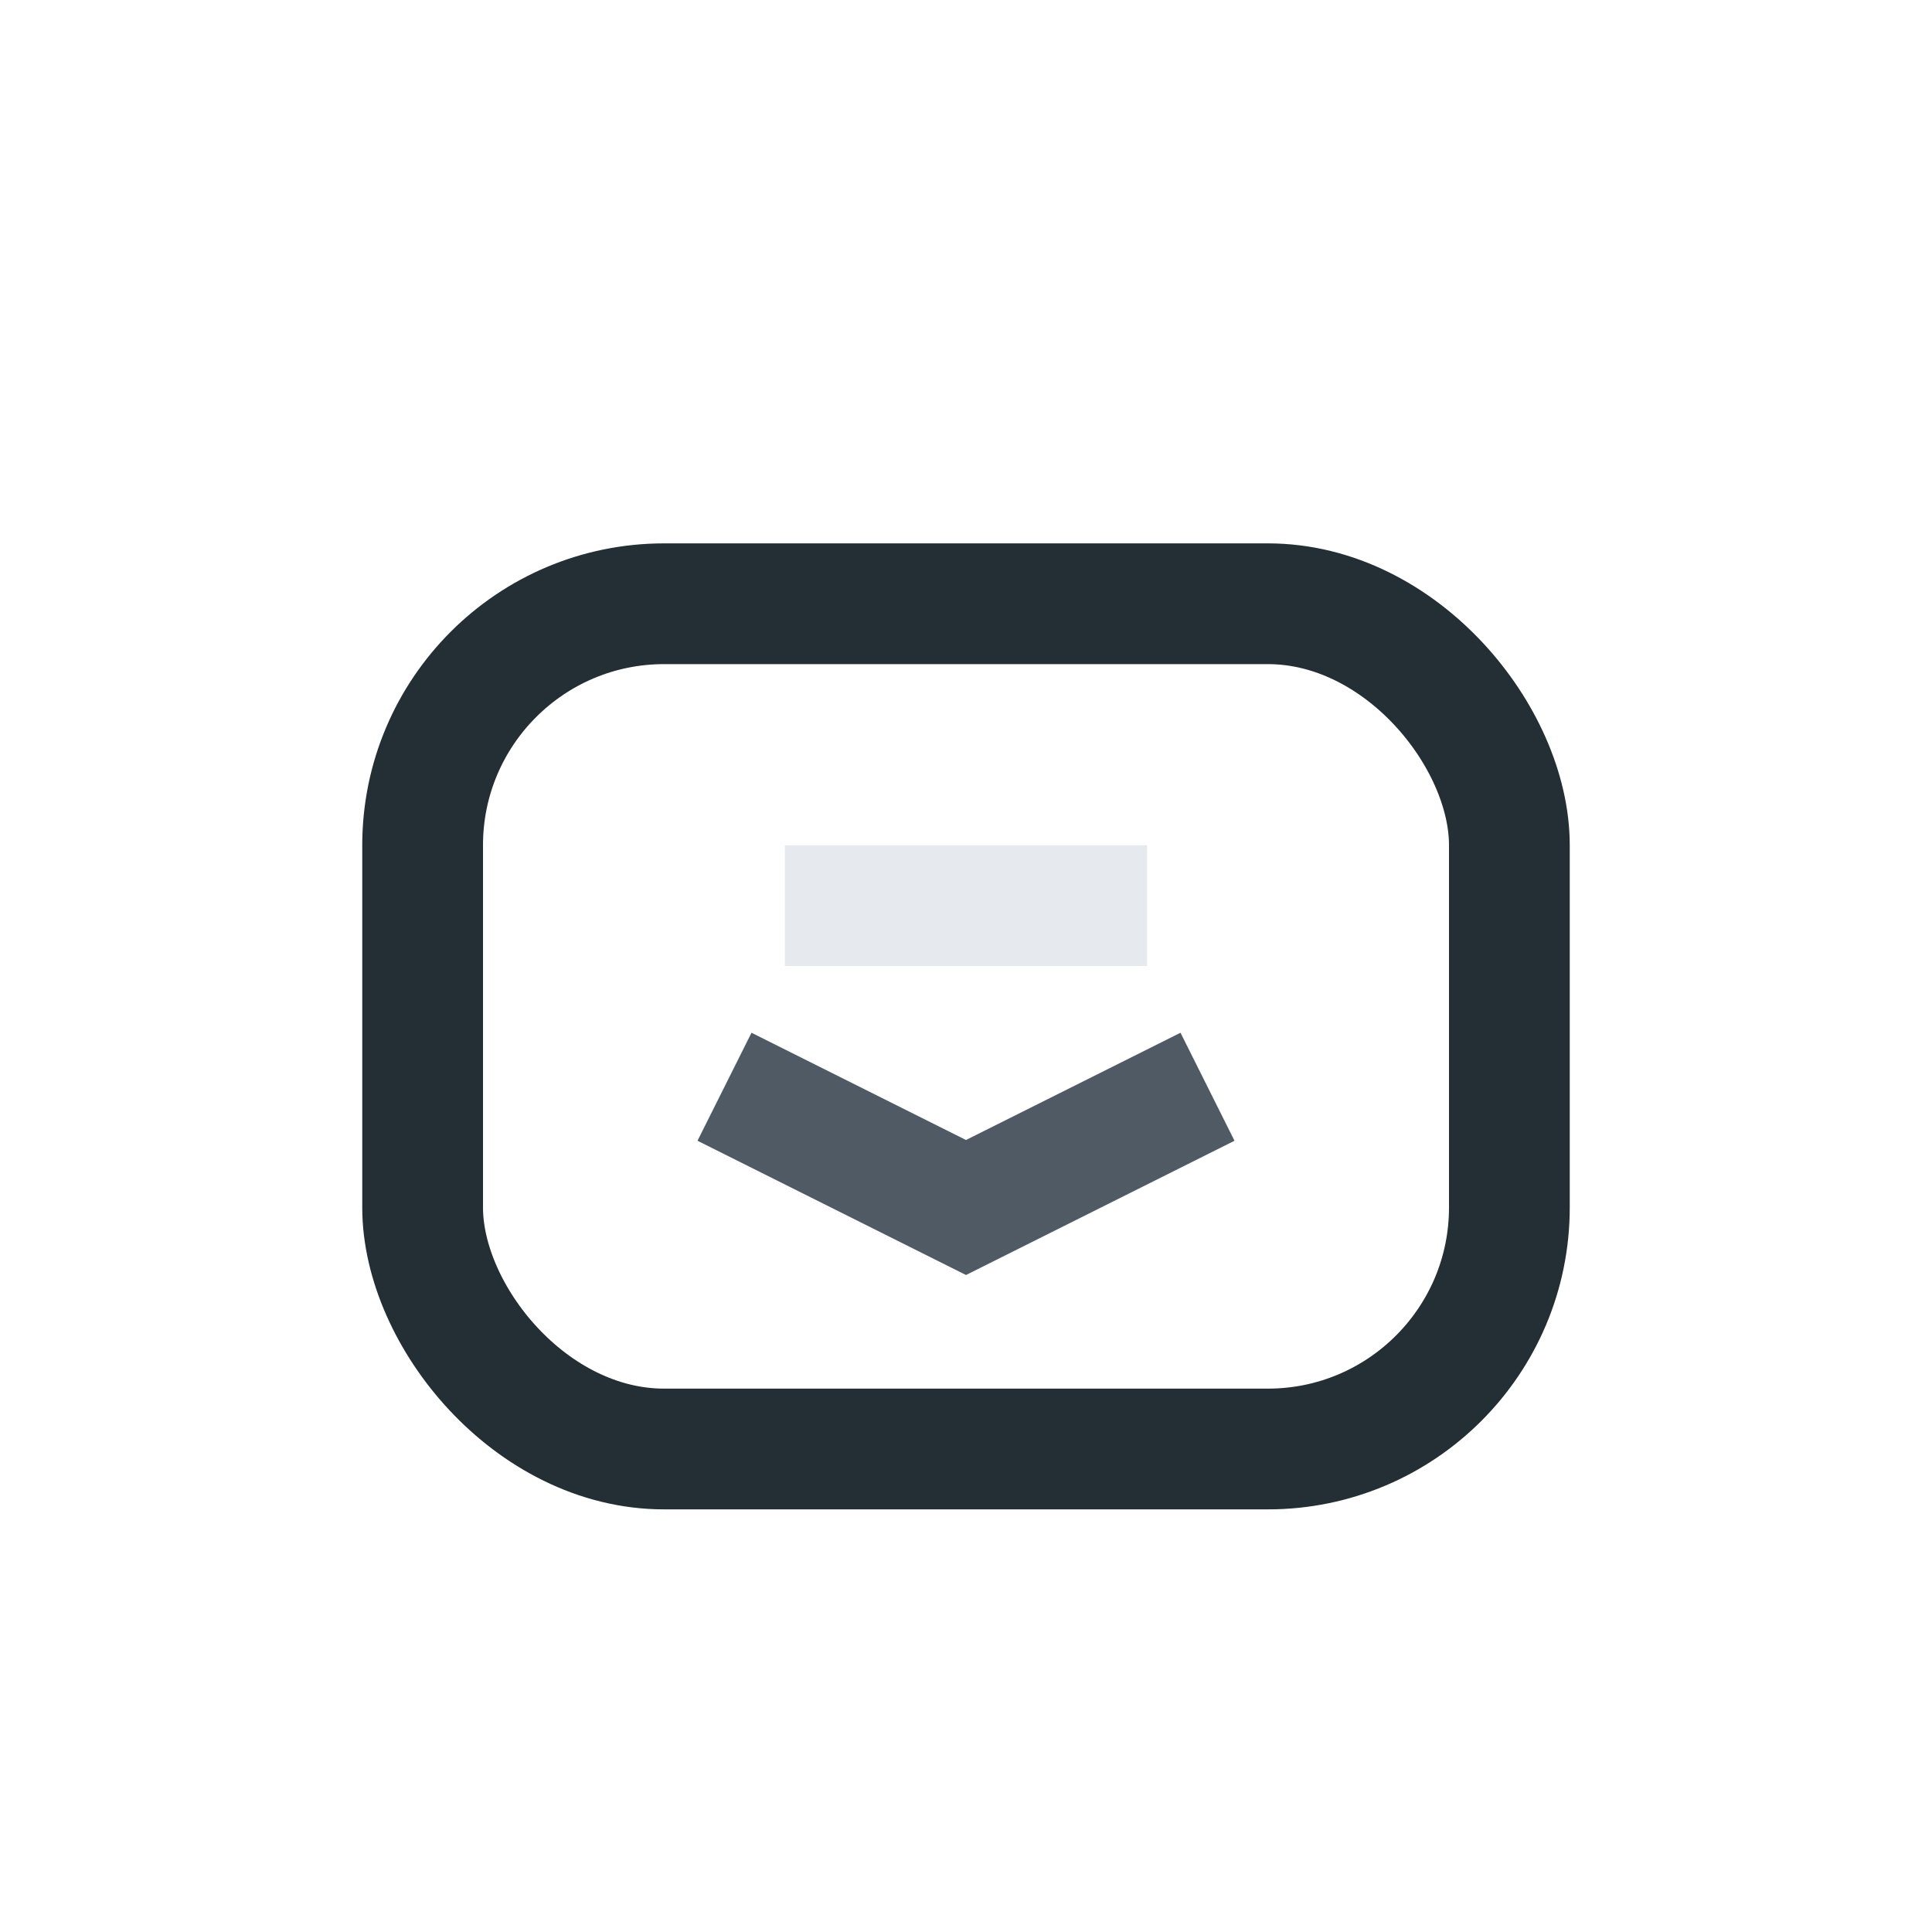 <?xml version="1.0" encoding="UTF-8"?>
<svg xmlns="http://www.w3.org/2000/svg" width="32" height="32" viewBox="0 0 32 32"><rect x="7" y="10" width="18" height="14" rx="4" fill="none" stroke="#232F34" stroke-width="2"/><path d="M12 18l4 2 4-2" stroke="#4F5A65" stroke-width="2" fill="none"/><rect x="13" y="14" width="6" height="2" fill="#E6E9ED"/></svg>